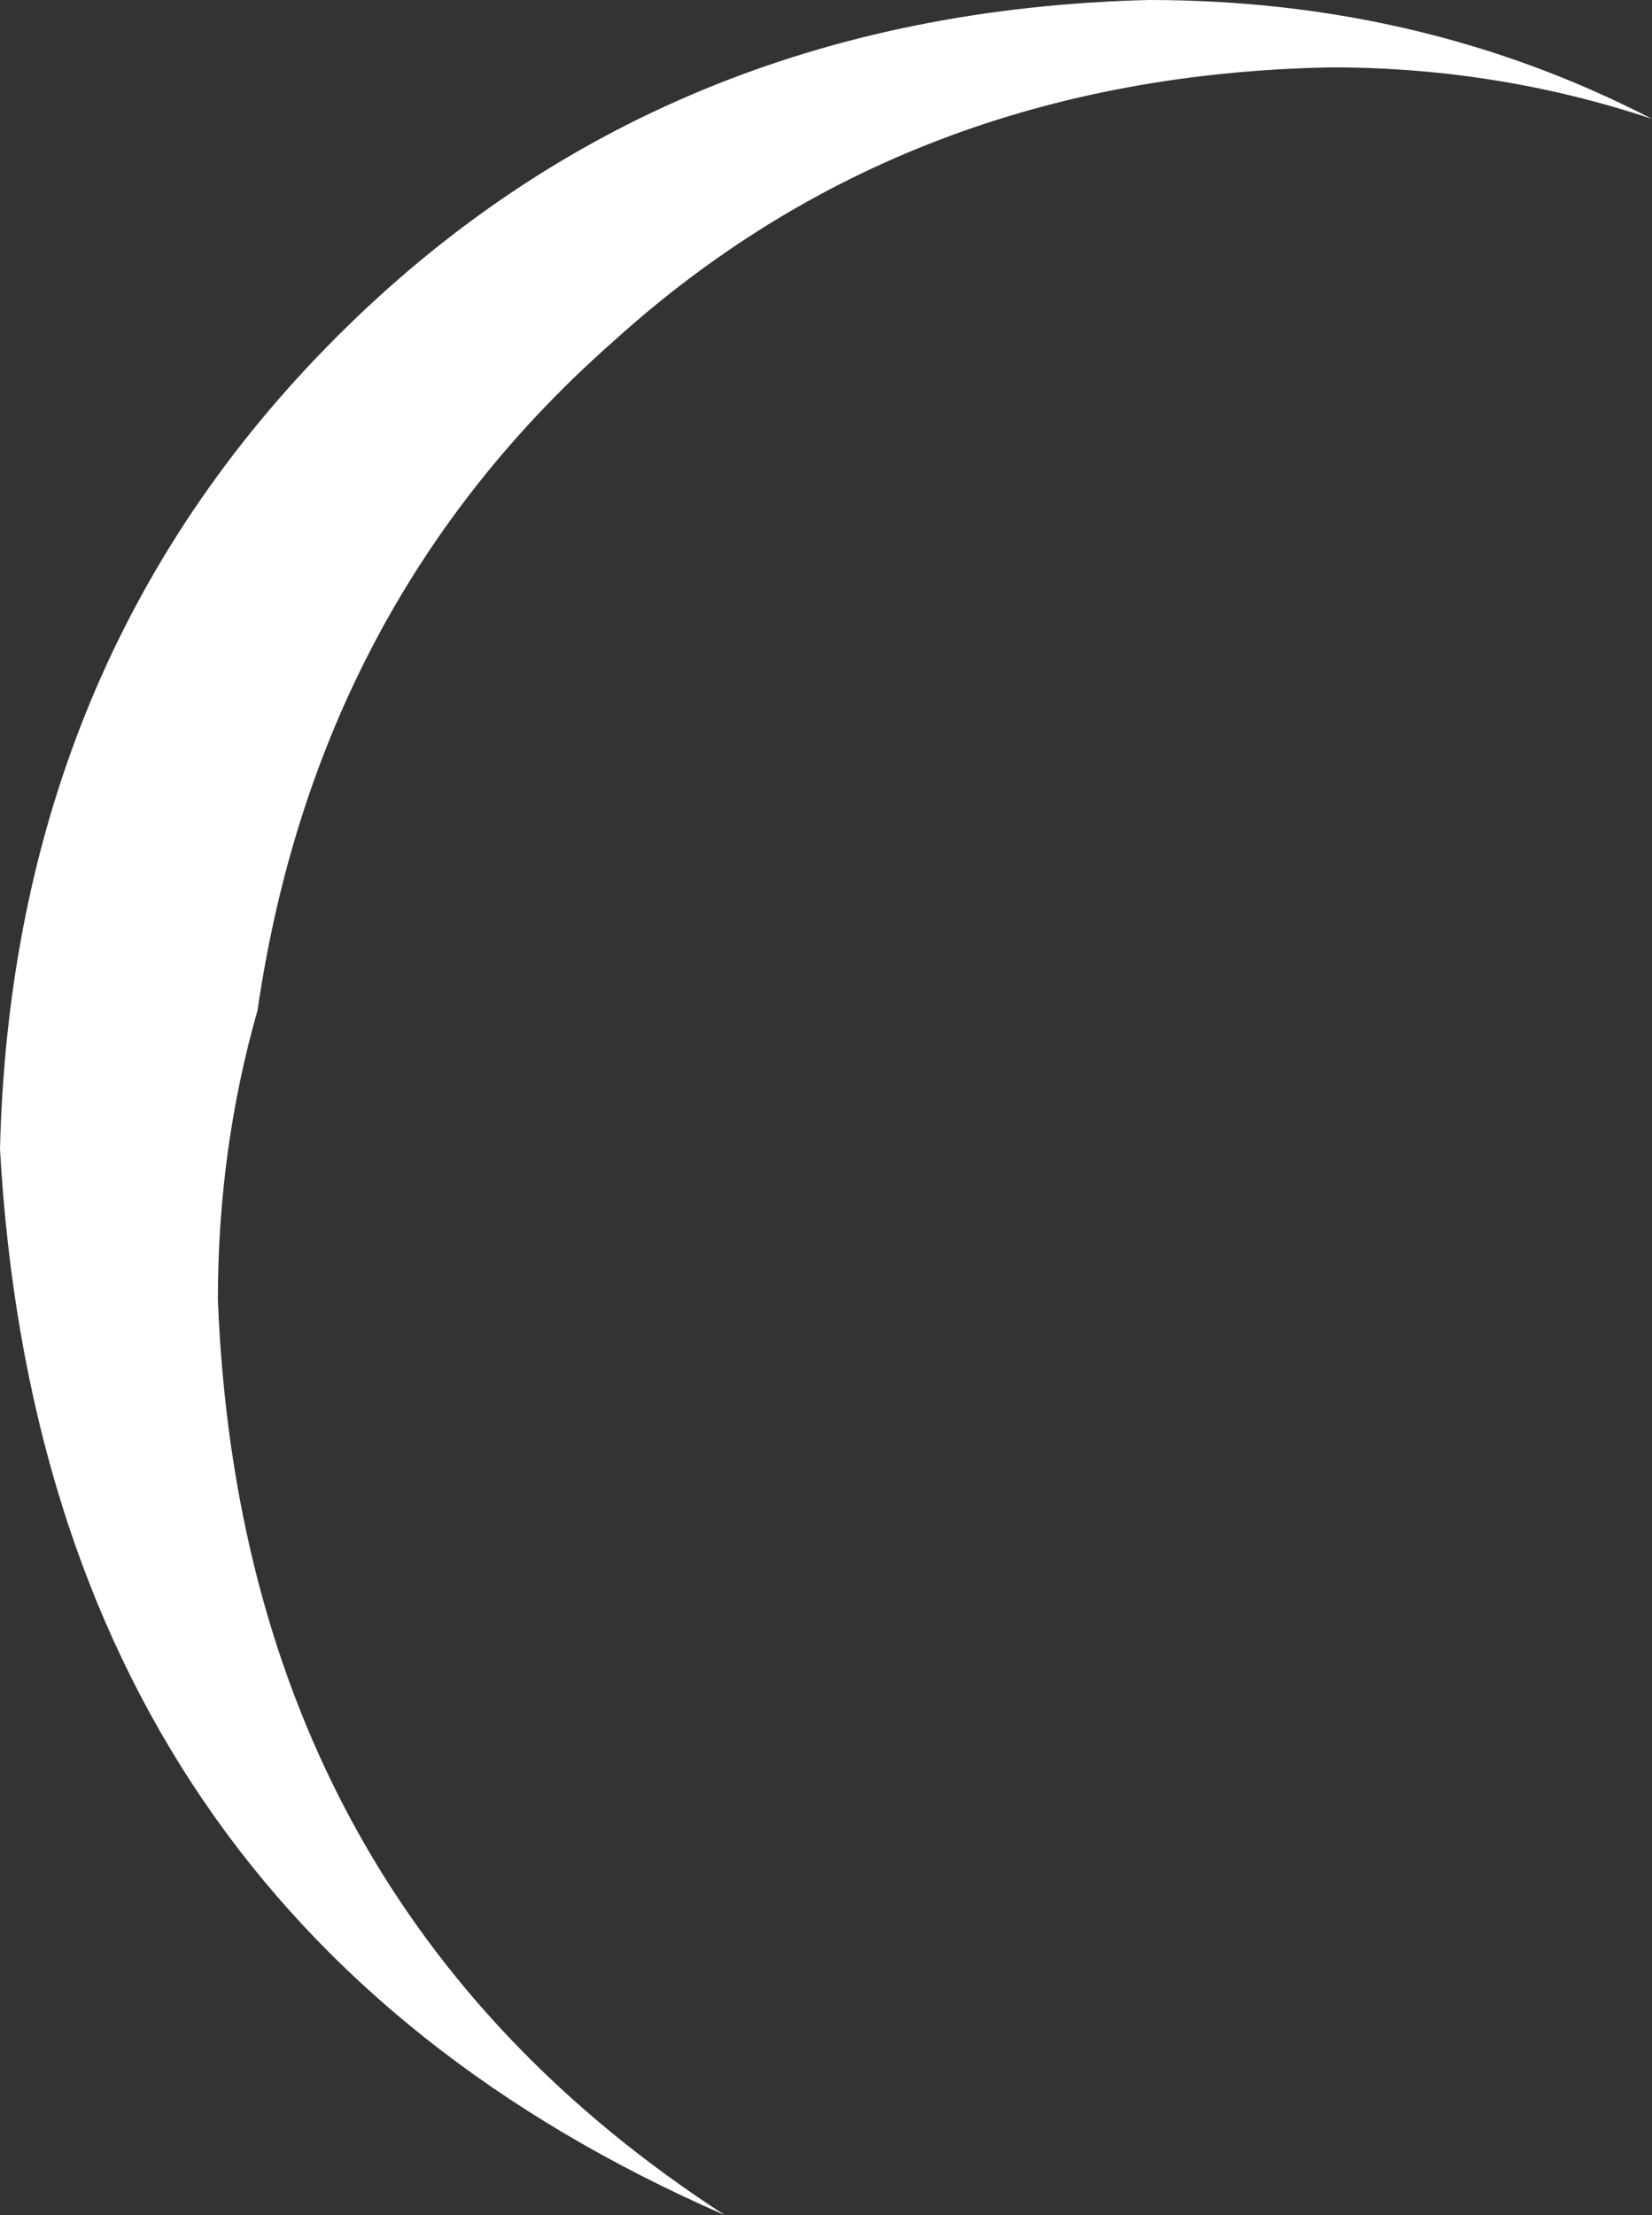 <?xml version="1.0" encoding="UTF-8" standalone="no"?>
<svg xmlns:xlink="http://www.w3.org/1999/xlink" height="27.95px" width="20.85px" xmlns="http://www.w3.org/2000/svg">
  <rect width="100%" height="100%" fill="#333333" stroke="none"/>
  <g transform="matrix(1.0, 0.0, 0.0, 1.0, 0.0, 0.0)">
    <path d="M7.75 4.3 Q4.0 7.6 3.25 12.75 2.75 14.5 2.75 16.4 3.05 24.0 9.15 27.95 0.55 24.2 0.0 14.5 0.15 8.35 4.25 4.25 8.35 0.15 14.5 0.0 17.95 0.0 20.85 1.5 18.9 0.85 16.8 0.85 11.45 0.95 7.75 4.3" fill="#ffffff" fill-rule="evenodd" stroke="none"/>
  </g>
</svg>
